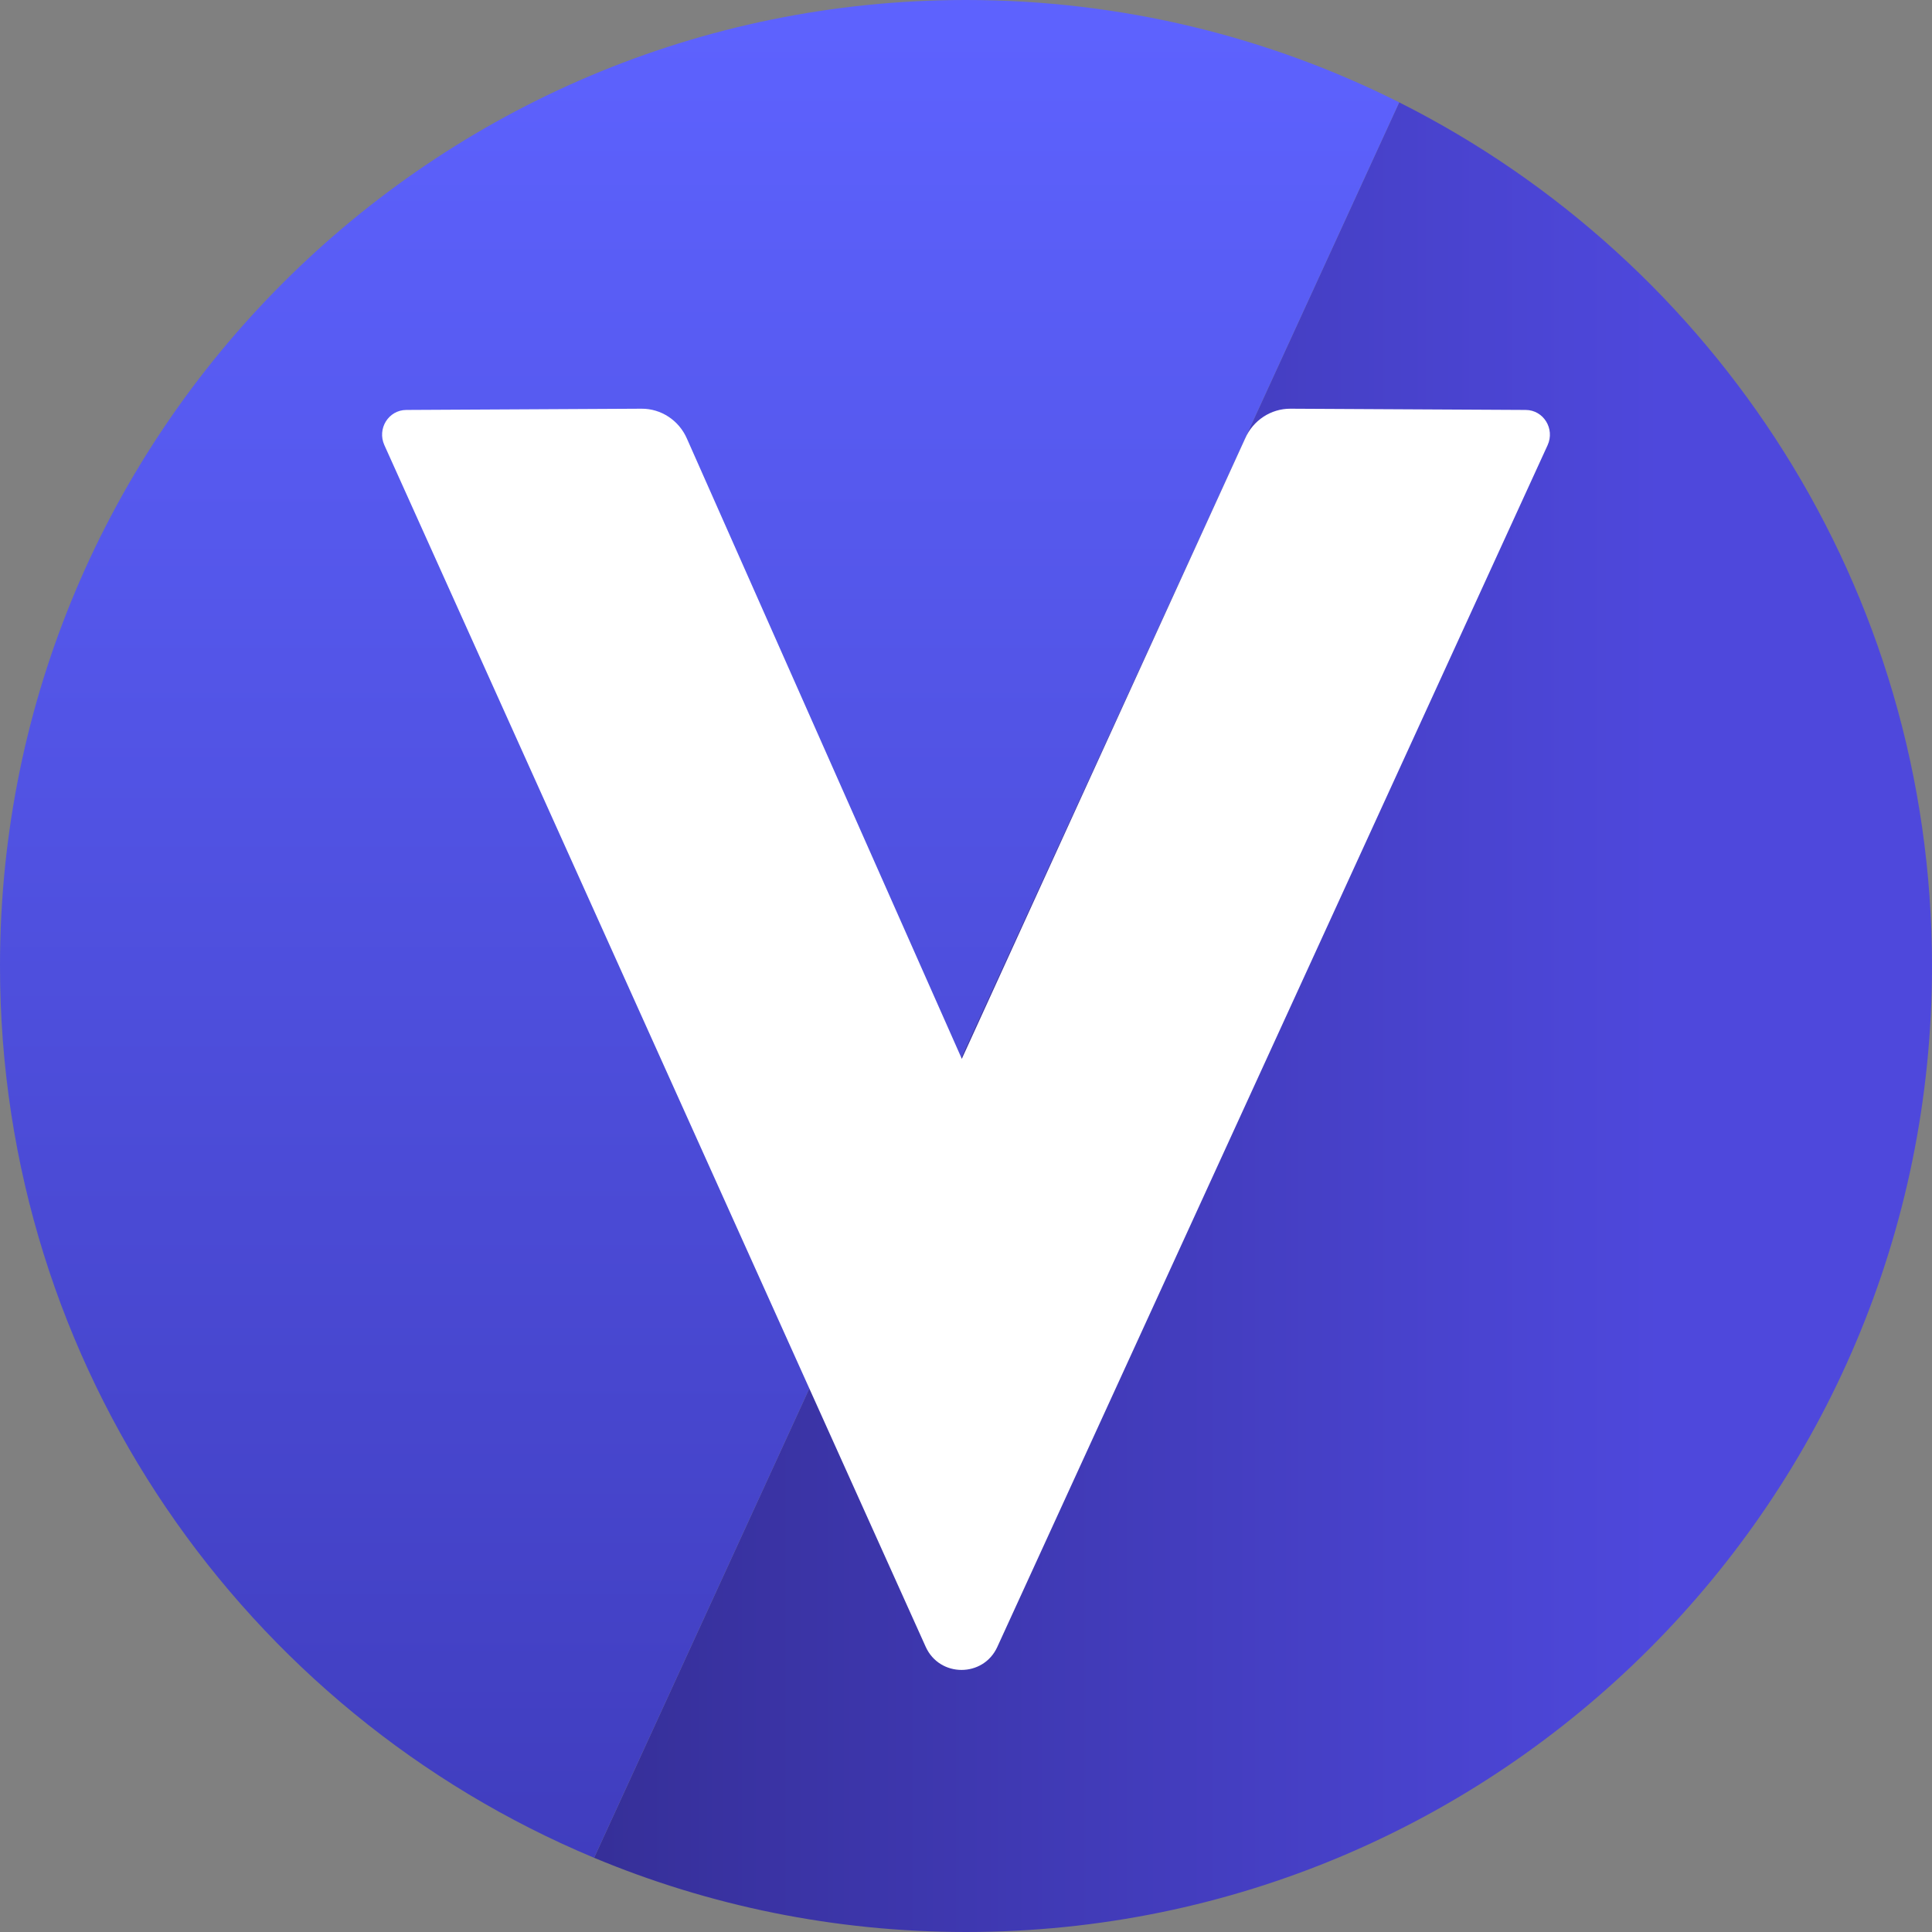 <?xml version="1.0" encoding="UTF-8"?><svg id="CIRCLE_OUTLINE_BLACK" xmlns="http://www.w3.org/2000/svg" xmlns:xlink="http://www.w3.org/1999/xlink" viewBox="0 0 512 512"><rect x="0" y="0" width="512" height="512" fill="#808080" stroke="none"/><defs><linearGradient id="Degradado_sin_nombre_88" x1="264708.31" y1="17415.045" x2="277715.406" y2="17415.045" gradientTransform="translate(-7058.081 744.27) scale(.027 -.027)" gradientUnits="userSpaceOnUse"><stop offset="0" stop-color="#302988"/><stop offset="1" stop-color="#4e48dc"/></linearGradient><linearGradient id="Degradado_sin_nombre_87" x1="265733.827" y1="9242.414" x2="265733.827" y2="27304.216" gradientTransform="translate(-7058.081 744.27) scale(.027 -.027)" gradientUnits="userSpaceOnUse"><stop offset="0" stop-color="#403dbe"/><stop offset="1" stop-color="#5d62fe"/></linearGradient></defs><path d="m157.447,492.336c30.335,12.665,63.626,19.663,98.553,19.663,141.384,0,256-114.615,256-256,0-100.106-57.461-186.788-141.198-228.873l-213.355,465.209h0Z" fill="url(#Degradado_sin_nombre_88)" fill-rule="evenodd"/><path d="m0,256c0,106.458,64.985,197.735,157.447,236.336L370.802,27.127C336.274,9.774,297.279 0,256.0 0,114.616 0.0 0,114.615 0,256h-0Z" fill="url(#Degradado_sin_nombre_87)" fill-rule="evenodd"/><path d="m404.332,108.64l-62.355-.328c-5.185-.027-9.916,3.095-12.023,7.936l-75.061,164.355-72.847-164.355c-2.107-4.841-6.837-7.963-12.023-7.936l-62.355.328c-4.706.025-7.78,4.974-5.799,9.337l143.446,318.43c3.676,8.161,15.252,8.196,18.978.058L410.131,117.977c1.981-4.363-1.093-9.312-5.799-9.337l-0.0 0Z" fill="#fff"/></svg>